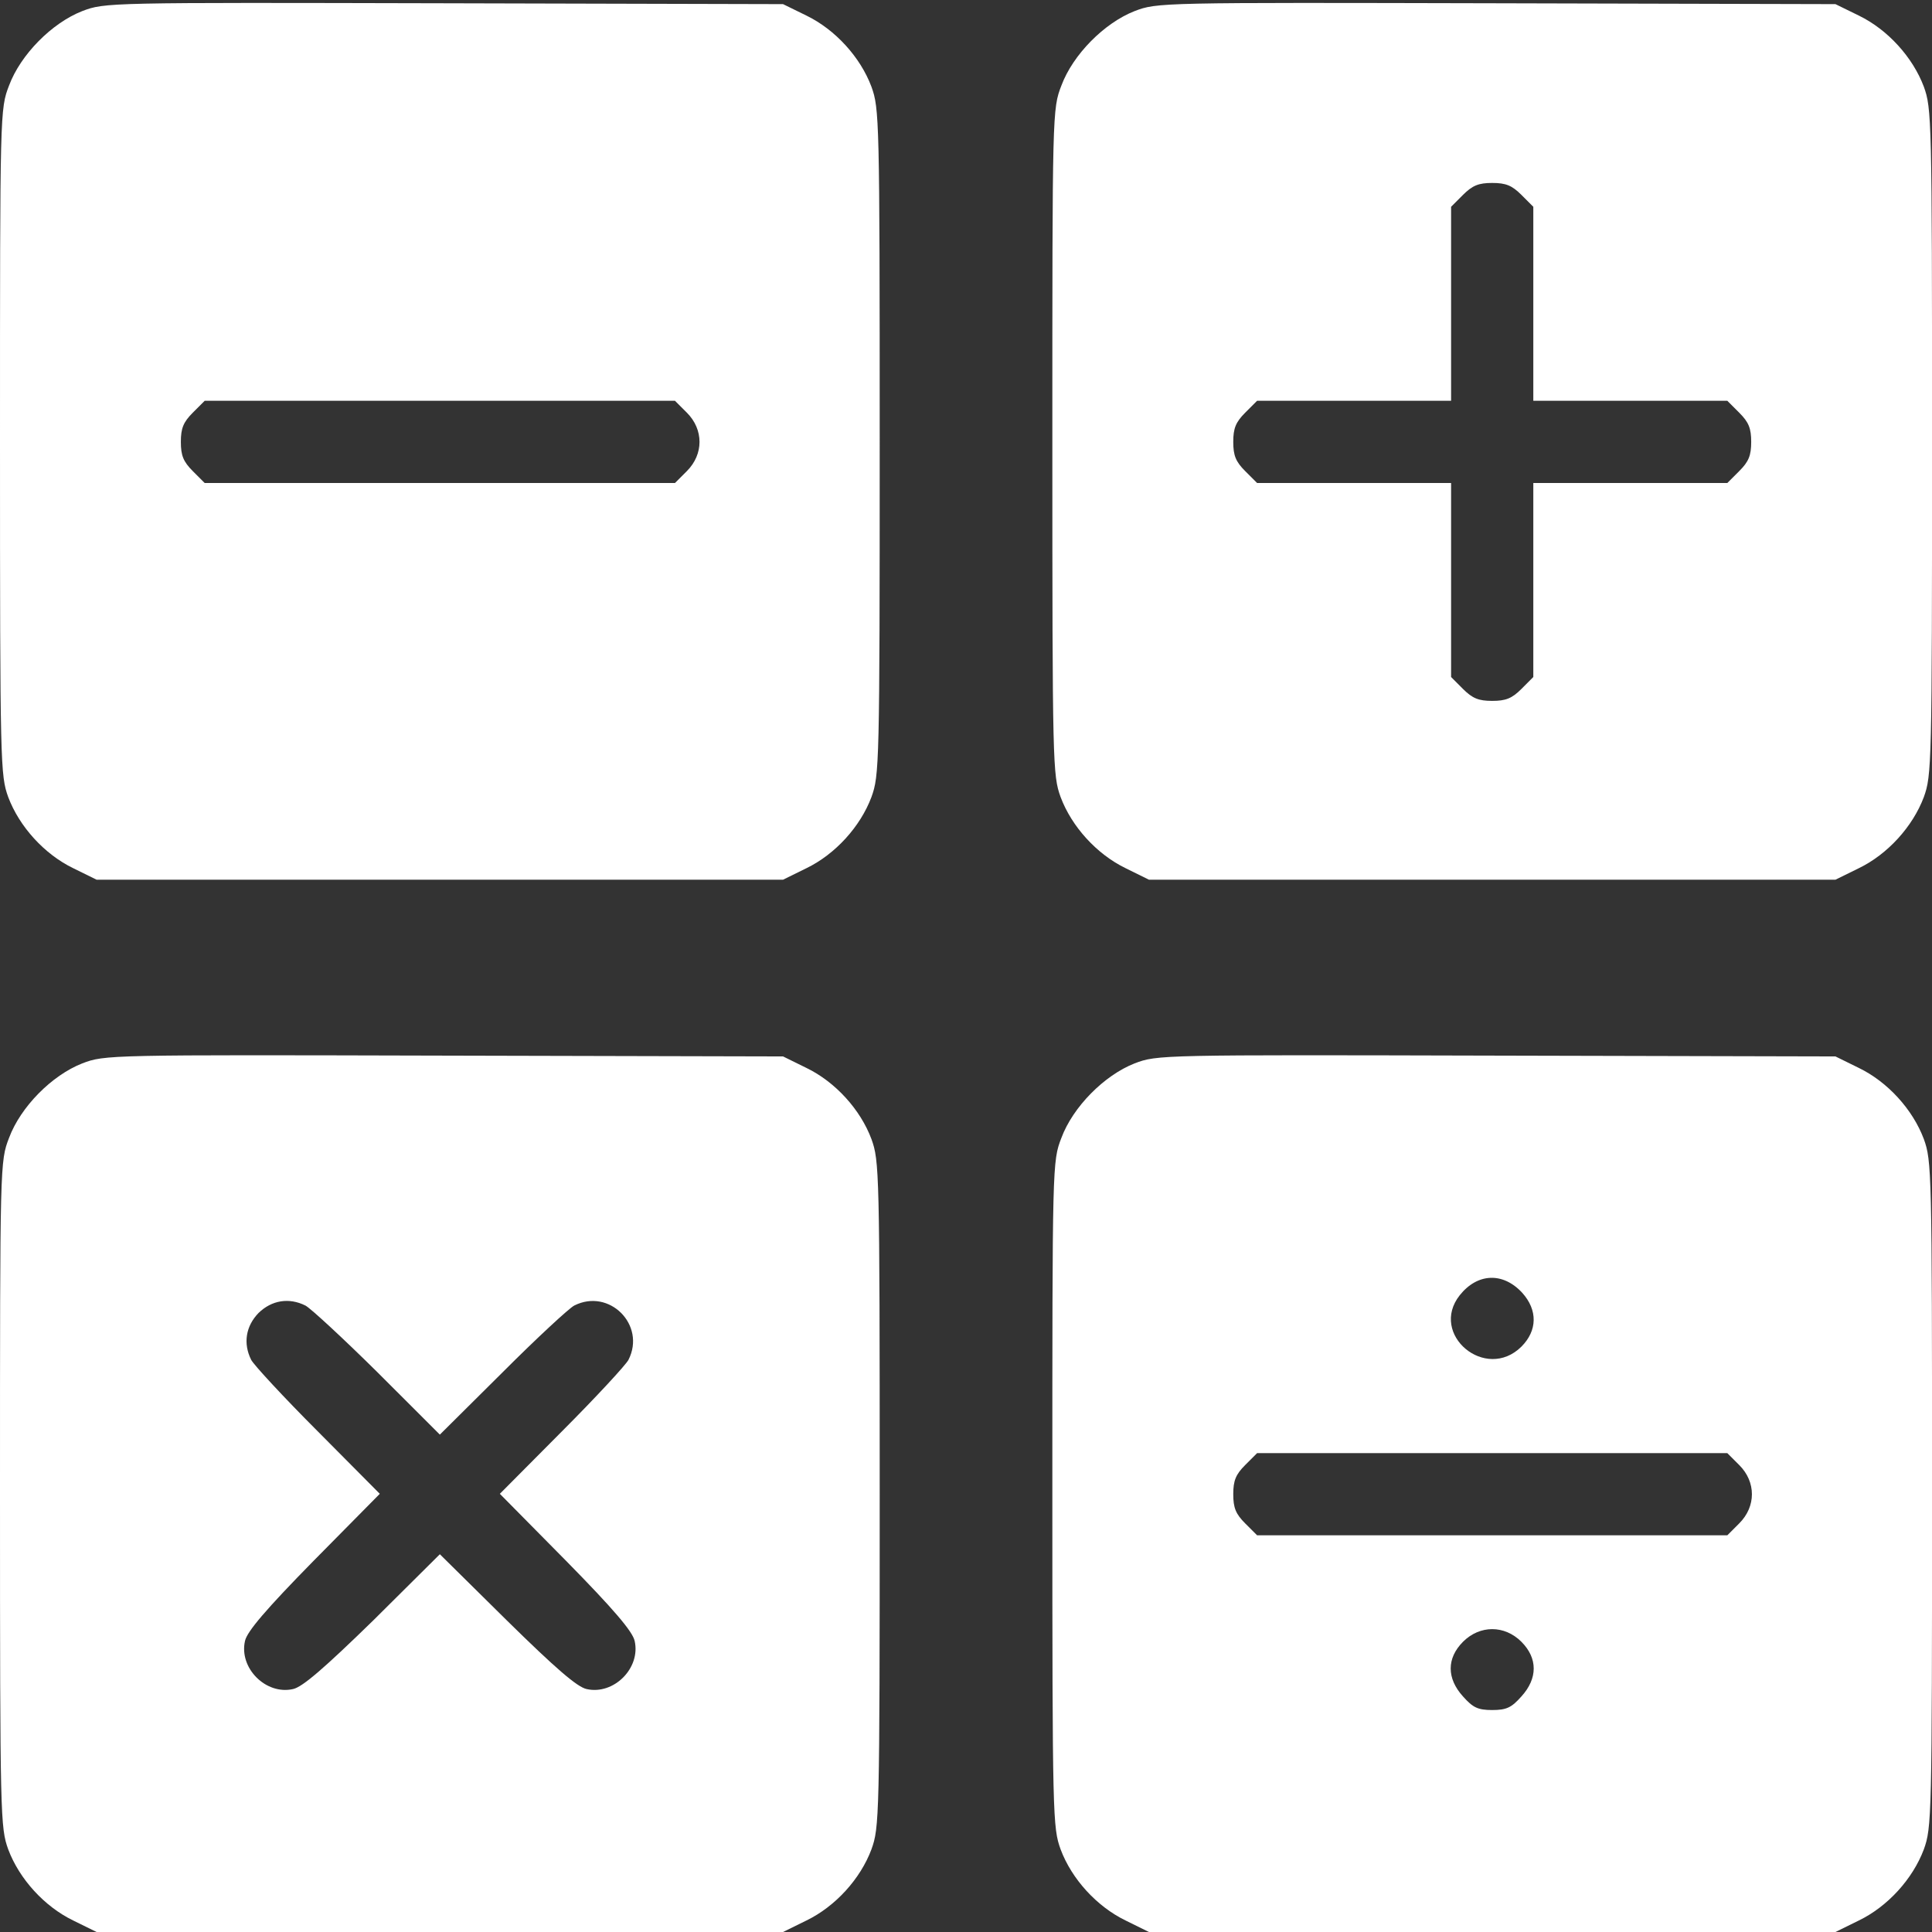 <?xml version="1.0" encoding="UTF-8"?> <svg xmlns="http://www.w3.org/2000/svg" width="36" height="36" viewBox="0 0 36 36" fill="none"><rect x="0" y="0" width="36" height="36" fill="#333333" stroke="none"/><path d="M1.532 0.207C0.965 0.429 0.383 1.019 0.169 1.593C0 2.03 0 2.076 0 8.234C0 14.278 0.008 14.446 0.153 14.852C0.36 15.403 0.827 15.917 1.363 16.177L1.8 16.392H8.196H14.591L15.028 16.177C15.564 15.917 16.032 15.403 16.238 14.852C16.384 14.446 16.392 14.278 16.392 8.234C16.392 2.191 16.384 2.022 16.238 1.616C16.032 1.065 15.564 0.552 15.028 0.291L14.591 0.077L8.272 0.061C2.007 0.046 1.953 0.046 1.532 0.207ZM12.799 7.69C13.113 8.004 13.113 8.464 12.799 8.778L12.577 9H8.196H3.814L3.592 8.778C3.416 8.602 3.37 8.487 3.37 8.234C3.37 7.981 3.416 7.867 3.592 7.69L3.814 7.468H8.196H12.577L12.799 7.69Z" fill="white"></path><path d="M21.141 0.207C20.575 0.429 19.992 1.019 19.778 1.593C19.609 2.03 19.609 2.076 19.609 8.234C19.609 14.278 19.617 14.446 19.763 14.852C19.969 15.403 20.437 15.917 20.973 16.177L21.409 16.392H27.805H34.201L34.638 16.177C35.174 15.917 35.641 15.403 35.848 14.852C35.993 14.446 36.001 14.278 36.001 8.234C36.001 2.191 35.993 2.022 35.848 1.616C35.641 1.065 35.174 0.552 34.638 0.291L34.201 0.077L27.882 0.061C21.616 0.046 21.563 0.046 21.141 0.207ZM28.349 3.631L28.571 3.853V5.661V7.468H30.379H32.186L32.408 7.69C32.585 7.867 32.631 7.981 32.631 8.234C32.631 8.487 32.585 8.602 32.408 8.778L32.186 9H30.379H28.571V10.808V12.615L28.349 12.838C28.173 13.014 28.058 13.06 27.805 13.06C27.552 13.06 27.438 13.014 27.261 12.838L27.039 12.615V10.808V9H25.232H23.424L23.202 8.778C23.026 8.602 22.98 8.487 22.98 8.234C22.98 7.981 23.026 7.867 23.202 7.69L23.424 7.468H25.232H27.039V5.661V3.853L27.261 3.631C27.438 3.455 27.552 3.409 27.805 3.409C28.058 3.409 28.173 3.455 28.349 3.631Z" fill="white"></path><path d="M1.532 19.815C0.965 20.037 0.383 20.627 0.169 21.202C0 21.638 0 21.684 0 27.843C0 33.886 0.008 34.054 0.153 34.46C0.36 35.012 0.827 35.525 1.363 35.785L1.8 36H8.196H14.591L15.028 35.785C15.564 35.525 16.032 35.012 16.238 34.46C16.384 34.054 16.392 33.886 16.392 27.843C16.392 21.799 16.384 21.631 16.238 21.225C16.032 20.673 15.564 20.16 15.028 19.9L14.591 19.685L8.272 19.67C2.007 19.654 1.953 19.654 1.532 19.815ZM5.691 24.327C5.783 24.373 6.388 24.932 7.031 25.568L8.196 26.732L9.368 25.568C10.003 24.932 10.608 24.373 10.7 24.327C11.351 23.997 12.041 24.687 11.711 25.338C11.665 25.43 11.106 26.035 10.471 26.671L9.314 27.835L10.547 29.083C11.436 29.987 11.788 30.401 11.826 30.577C11.941 31.083 11.436 31.588 10.93 31.473C10.754 31.435 10.348 31.083 9.444 30.194L8.196 28.961L6.955 30.194C6.043 31.083 5.637 31.435 5.461 31.473C4.956 31.588 4.45 31.083 4.565 30.577C4.603 30.401 4.956 29.987 5.844 29.083L7.077 27.835L5.921 26.671C5.285 26.035 4.726 25.43 4.68 25.338C4.527 25.032 4.58 24.71 4.818 24.465C5.063 24.227 5.385 24.174 5.691 24.327Z" fill="white"></path><path d="M21.141 19.815C20.575 20.037 19.992 20.627 19.778 21.202C19.609 21.638 19.609 21.684 19.609 27.843C19.609 33.886 19.617 34.054 19.763 34.46C19.969 35.012 20.437 35.525 20.973 35.785L21.409 36H27.805H34.201L34.638 35.785C35.174 35.525 35.641 35.012 35.848 34.46C35.993 34.054 36.001 33.886 36.001 27.843C36.001 21.799 35.993 21.631 35.848 21.225C35.641 20.673 35.174 20.16 34.638 19.9L34.201 19.685L27.882 19.67C21.616 19.654 21.563 19.654 21.141 19.815ZM28.364 24.089C28.655 24.411 28.648 24.794 28.349 25.093C27.683 25.752 26.625 24.863 27.2 24.135C27.529 23.722 28.004 23.699 28.364 24.089ZM32.408 27.299C32.723 27.613 32.723 28.072 32.408 28.386L32.186 28.608H27.805H23.424L23.202 28.386C23.026 28.21 22.98 28.095 22.98 27.843C22.98 27.59 23.026 27.475 23.202 27.299L23.424 27.077H27.805H32.186L32.408 27.299ZM28.349 30.592C28.655 30.899 28.655 31.274 28.349 31.611C28.165 31.818 28.073 31.864 27.805 31.864C27.537 31.864 27.445 31.818 27.261 31.611C26.955 31.274 26.955 30.899 27.261 30.592C27.575 30.278 28.035 30.278 28.349 30.592Z" fill="white"></path></svg> 